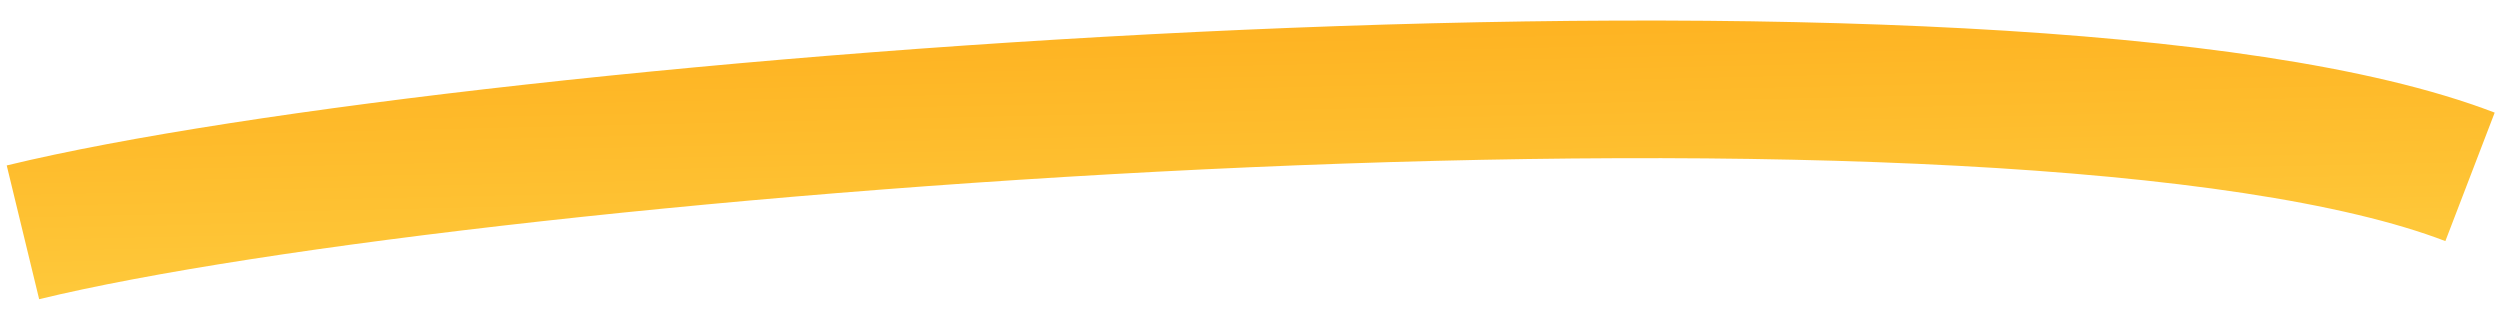 <svg width="109" height="14" viewBox="0 0 109 14" fill="none" xmlns="http://www.w3.org/2000/svg">
<path d="M107.693 7.711C88.038 0.166 20.748 5.34 1 10.129" stroke="url(#paint0_linear_3253_18244)" stroke-width="6"/>
<defs>
<linearGradient id="paint0_linear_3253_18244" x1="35.958" y1="25.659" x2="35.267" y2="-4.821" gradientUnits="userSpaceOnUse">
<stop stop-color="#FEE45A"/>
<stop offset="1" stop-color="#FEA613"/>
</linearGradient>
</defs>
</svg>
